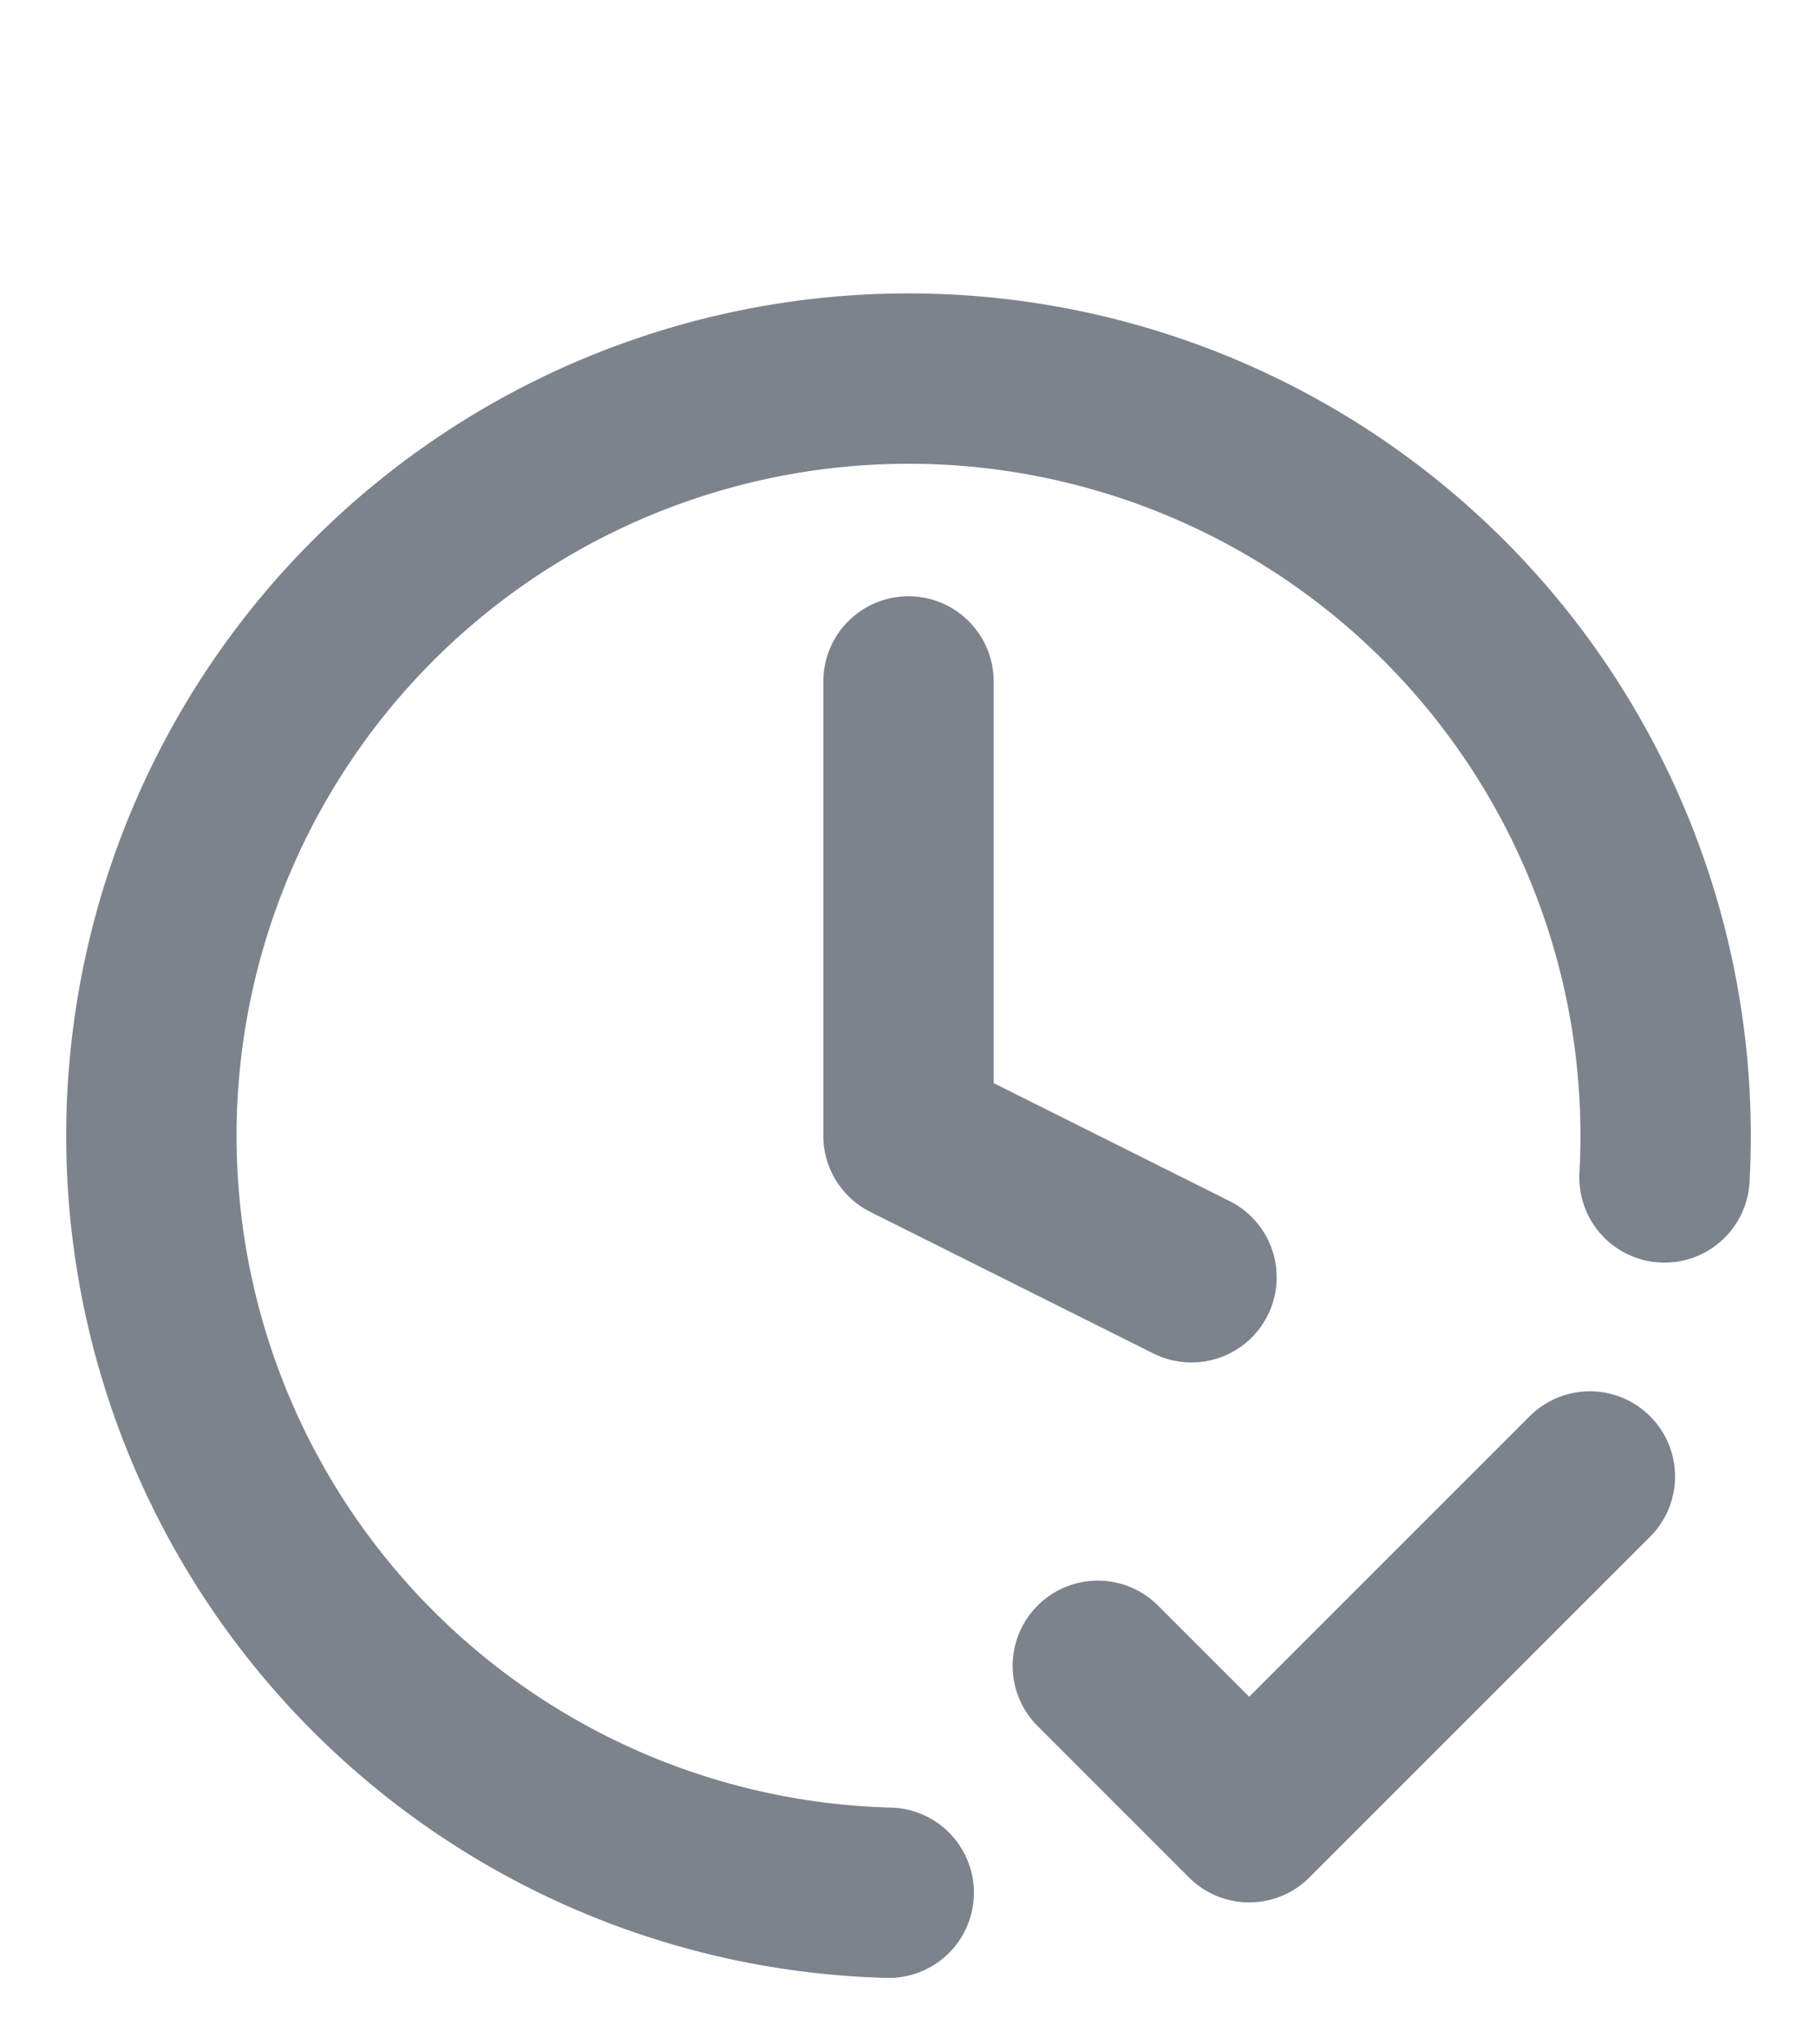 <svg width="16" height="18" fill="none" xmlns="http://www.w3.org/2000/svg"><g clip-path="url(#clip0_580_7032)"><path d="M9.667 14.667L11 16l3-3m.657-2.633a6.667 6.667 0 10-6.831 6.298M8 6v4l2.492 1.246" stroke="#7C838C" stroke-width="1.5" stroke-linecap="round" stroke-linejoin="round"/></g><defs><clipPath id="clip0_580_7032"><path fill="#fff" transform="translate(0 2)" d="M0 0h16v16H0z"/></clipPath></defs></svg>